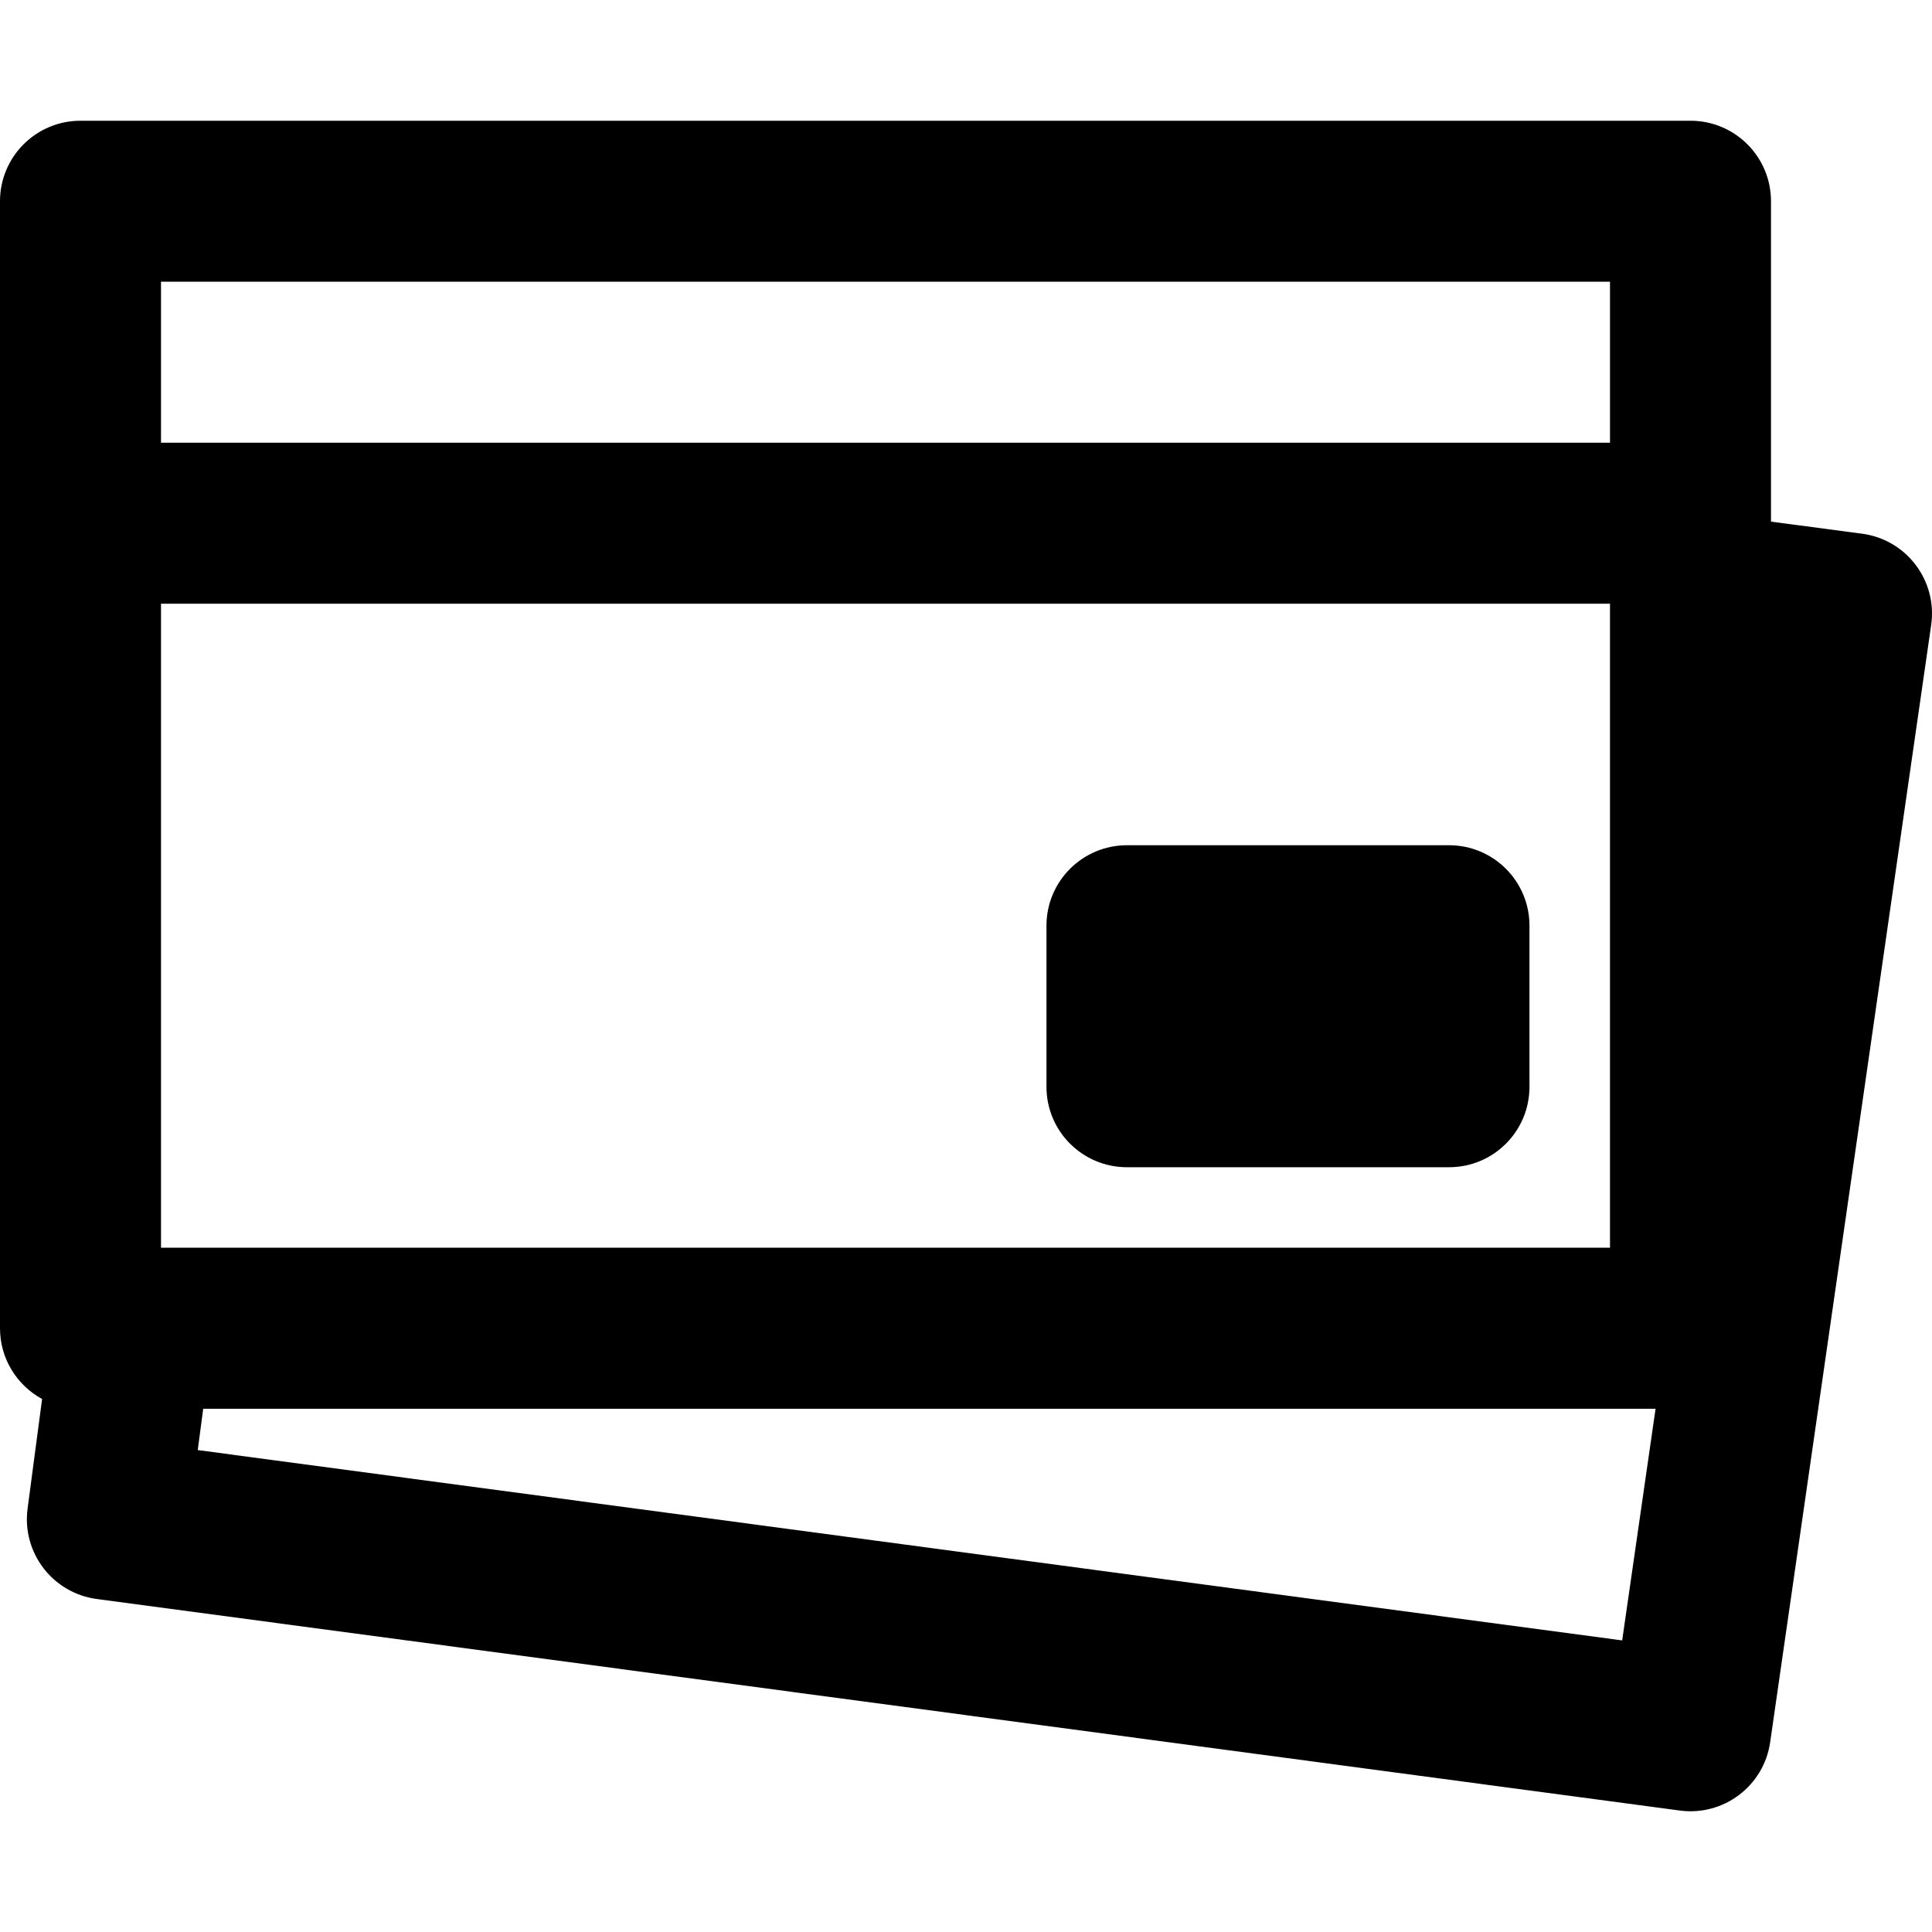 <?xml version="1.0" encoding="iso-8859-1"?>
<!-- Uploaded to: SVG Repo, www.svgrepo.com, Generator: SVG Repo Mixer Tools -->
<svg fill="#000000" height="800px" width="800px" version="1.1" id="Layer_1" xmlns="http://www.w3.org/2000/svg" xmlns:xlink="http://www.w3.org/1999/xlink" 
	 viewBox="0 0 512.003 512.003" xml:space="preserve">
<g>
	<g>
		<g>
			<path d="M493.469,141.436l-24.135-3.198V53.33c0-11.782-9.551-21.333-21.333-21.333H21.333C9.551,31.997,0,41.548,0,53.33
				v298.667c0,8.097,4.511,15.139,11.156,18.753L7.31,399.806c-1.545,11.67,6.655,22.386,18.323,23.945l419.541,56.064
				c11.594,1.549,22.273-6.526,23.941-18.103l42.667-296.085C513.476,153.872,505.243,142.996,493.469,141.436z M42.667,330.664
				V159.997h384v170.667H42.667z M426.667,74.664v42.667h-384V74.664H426.667z M52.404,384.283l1.449-10.946h384.89l-8.847,61.391
				L52.404,384.283z"/>
			<path d="M384.015,223.997H298.66c-11.776,0-21.333,9.536-21.333,21.312v42.709c0,11.776,9.557,21.312,21.333,21.312h85.355
				c11.776,0,21.312-9.536,21.312-21.312v-42.709C405.327,233.533,395.791,223.997,384.015,223.997z"/>
		</g>
	</g>
</g>
</svg>